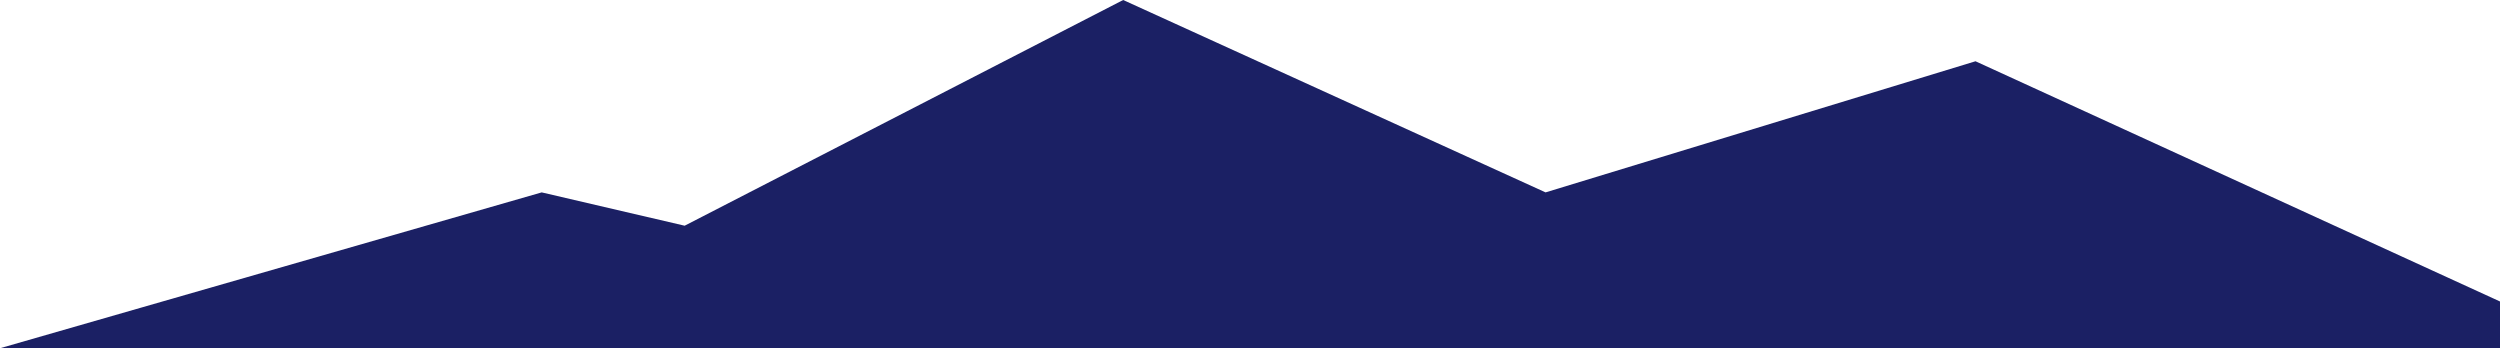 <svg xmlns="http://www.w3.org/2000/svg" width="1163" height="162" viewBox="0 0 1163 162" fill="none"><path d="M919 28.5L1169 143L1196 162H0L252 89.5L318.5 105L522.5 0L719 89.5L919 28.5Z" fill="#1B2064"></path></svg>